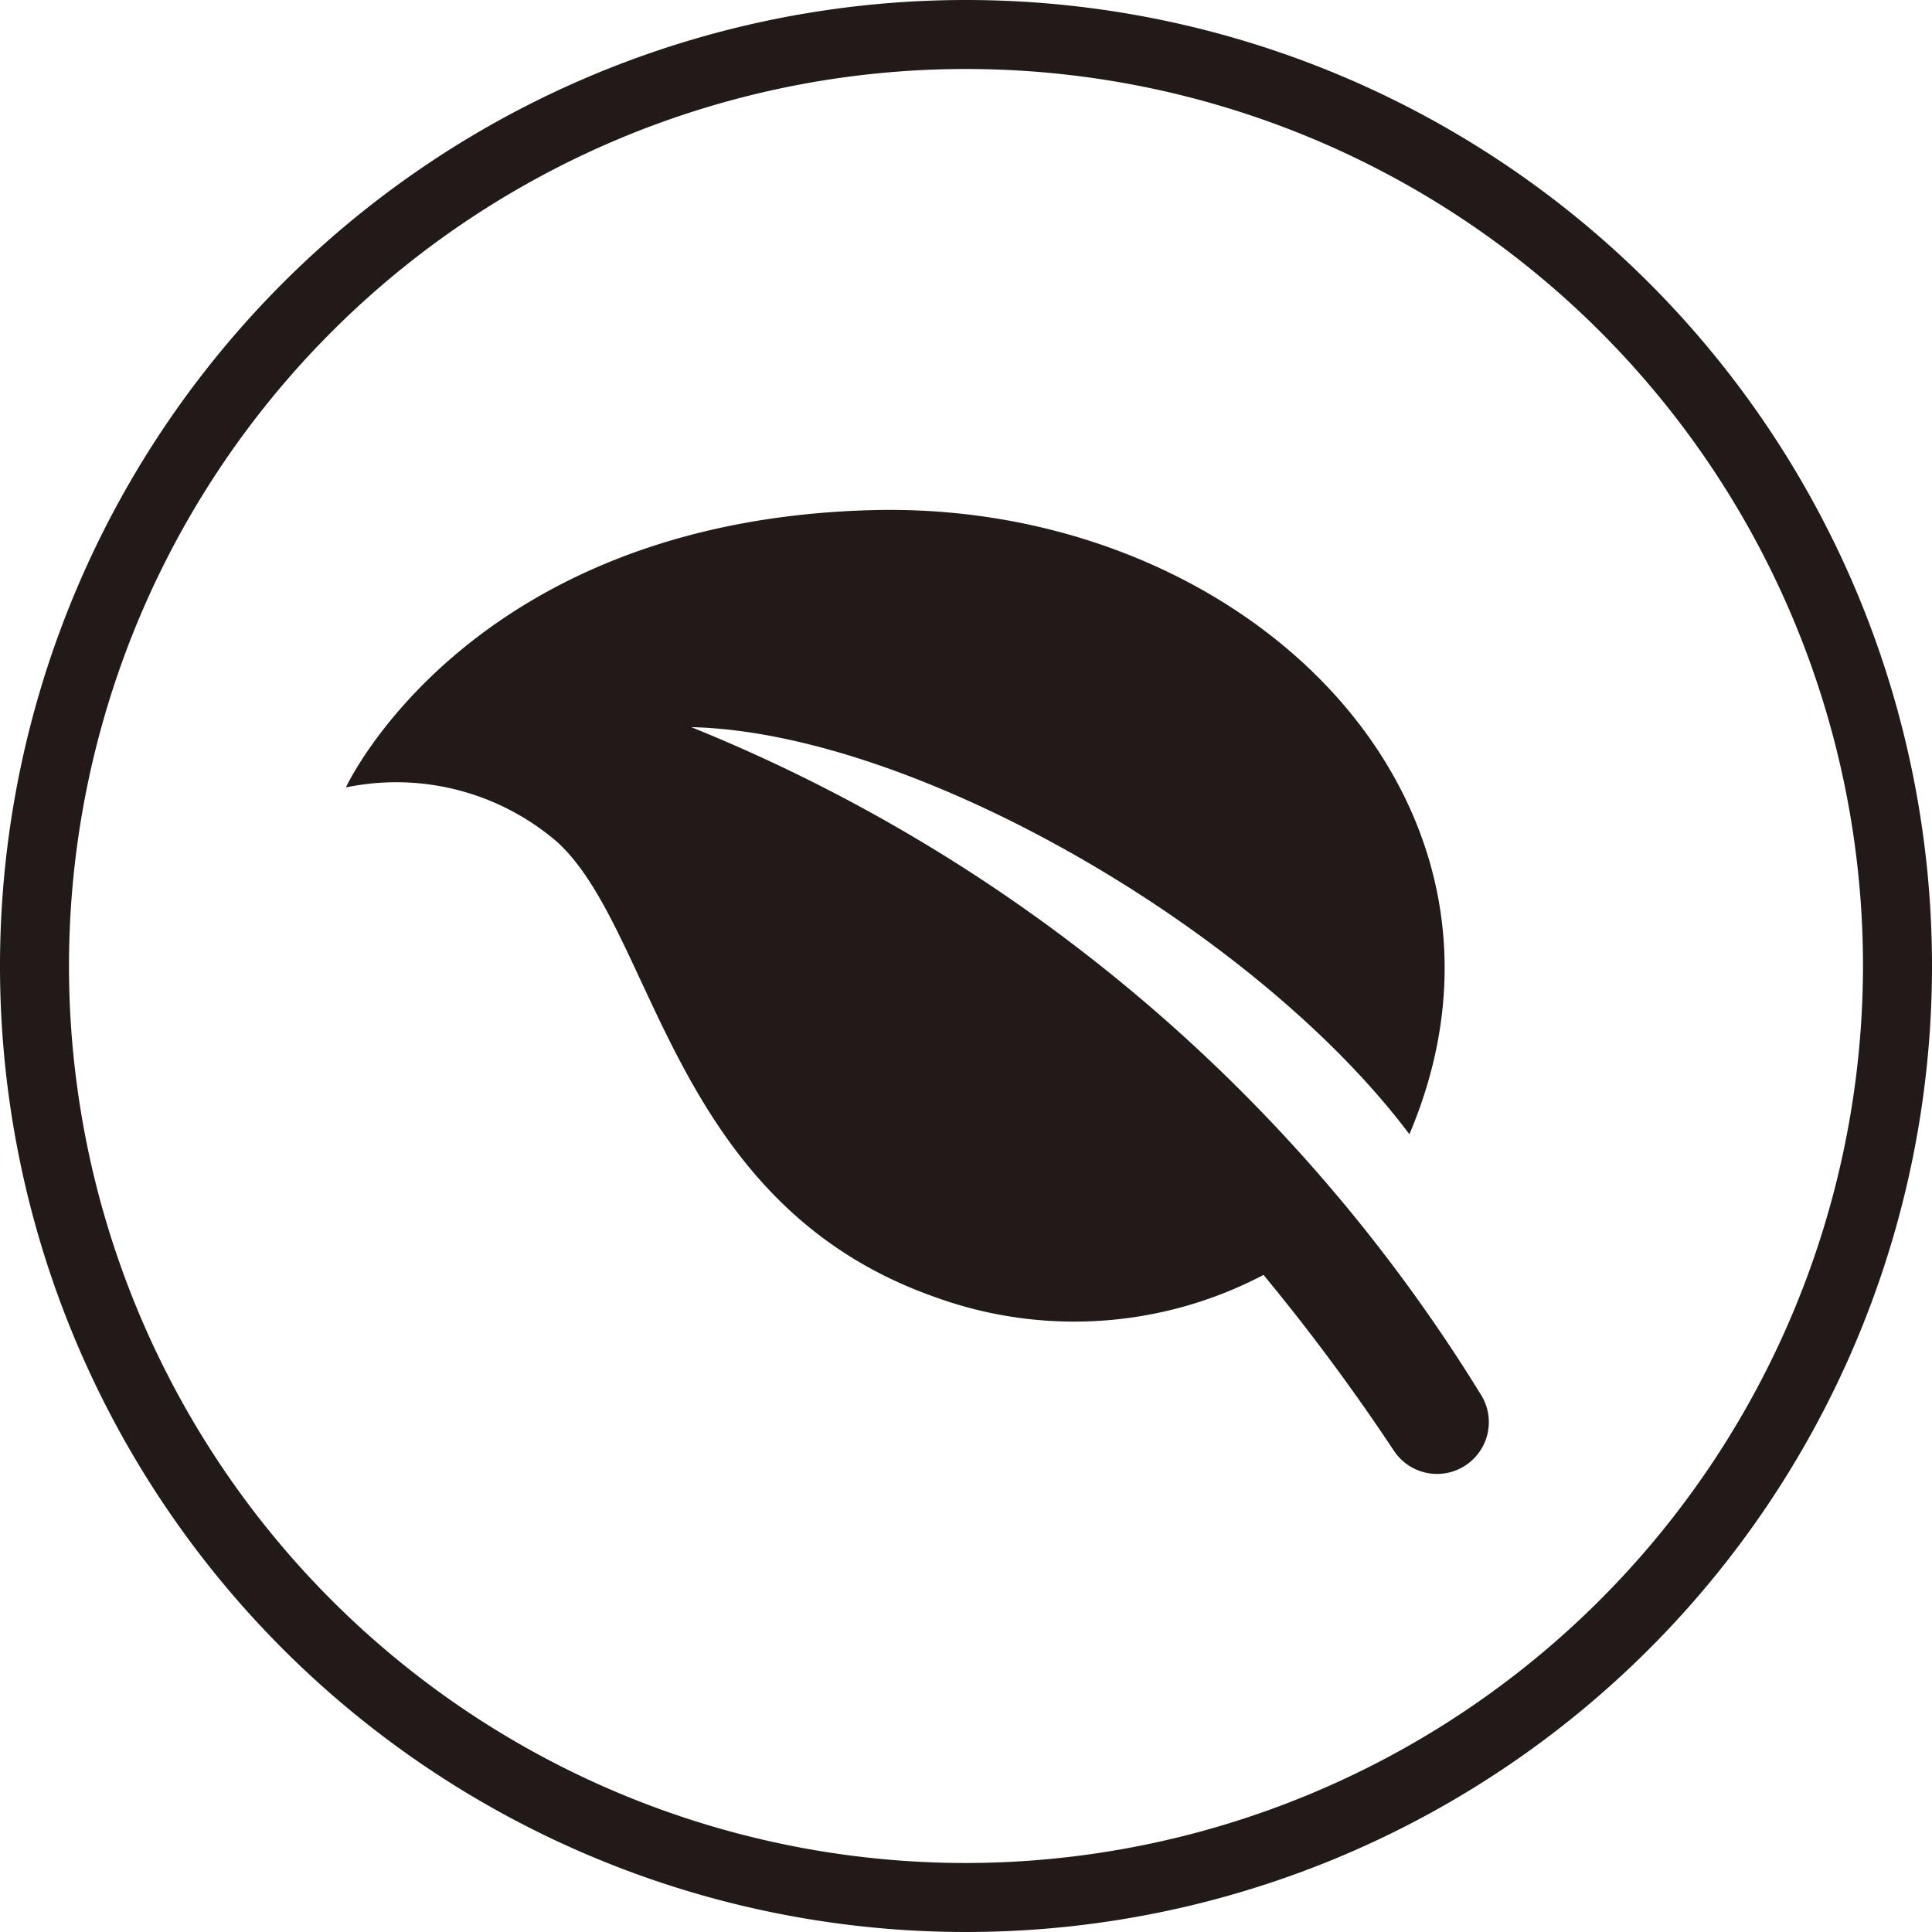 <?xml version="1.0" encoding="UTF-8"?> <svg xmlns="http://www.w3.org/2000/svg" xmlns:xlink="http://www.w3.org/1999/xlink" id="Group_4250" data-name="Group 4250" width="28" height="28" viewBox="0 0 28 28"><defs><clipPath id="clip-path"><rect id="Rectangle_3018" data-name="Rectangle 3018" width="28" height="28" fill="#211a19"></rect></clipPath></defs><g id="Group_4238" data-name="Group 4238" clip-path="url(#clip-path)"><path id="Path_5178" data-name="Path 5178" d="M10.014,10.538c3.248.075,8.195,2.946,10.412,5.9,2.053-4.834-2.391-9.2-7.813-9.044-5.828.164-7.6,4.018-7.6,4.018a3.575,3.575,0,0,1,3.073.8c1.42,1.319,1.644,5.248,5.473,6.589a5.9,5.9,0,0,0,4.753-.324,30.347,30.347,0,0,1,1.89,2.549.75.75,0,1,0,1.25-.83,23.981,23.981,0,0,0-11.439-9.66" fill="#211a19"></path><path id="Path_5179" data-name="Path 5179" d="M14,0A14,14,0,1,0,28,14,14,14,0,0,0,14,0m0,27A13,13,0,1,1,27,14,13.015,13.015,0,0,1,14,27" fill="#211a19"></path></g></svg> 